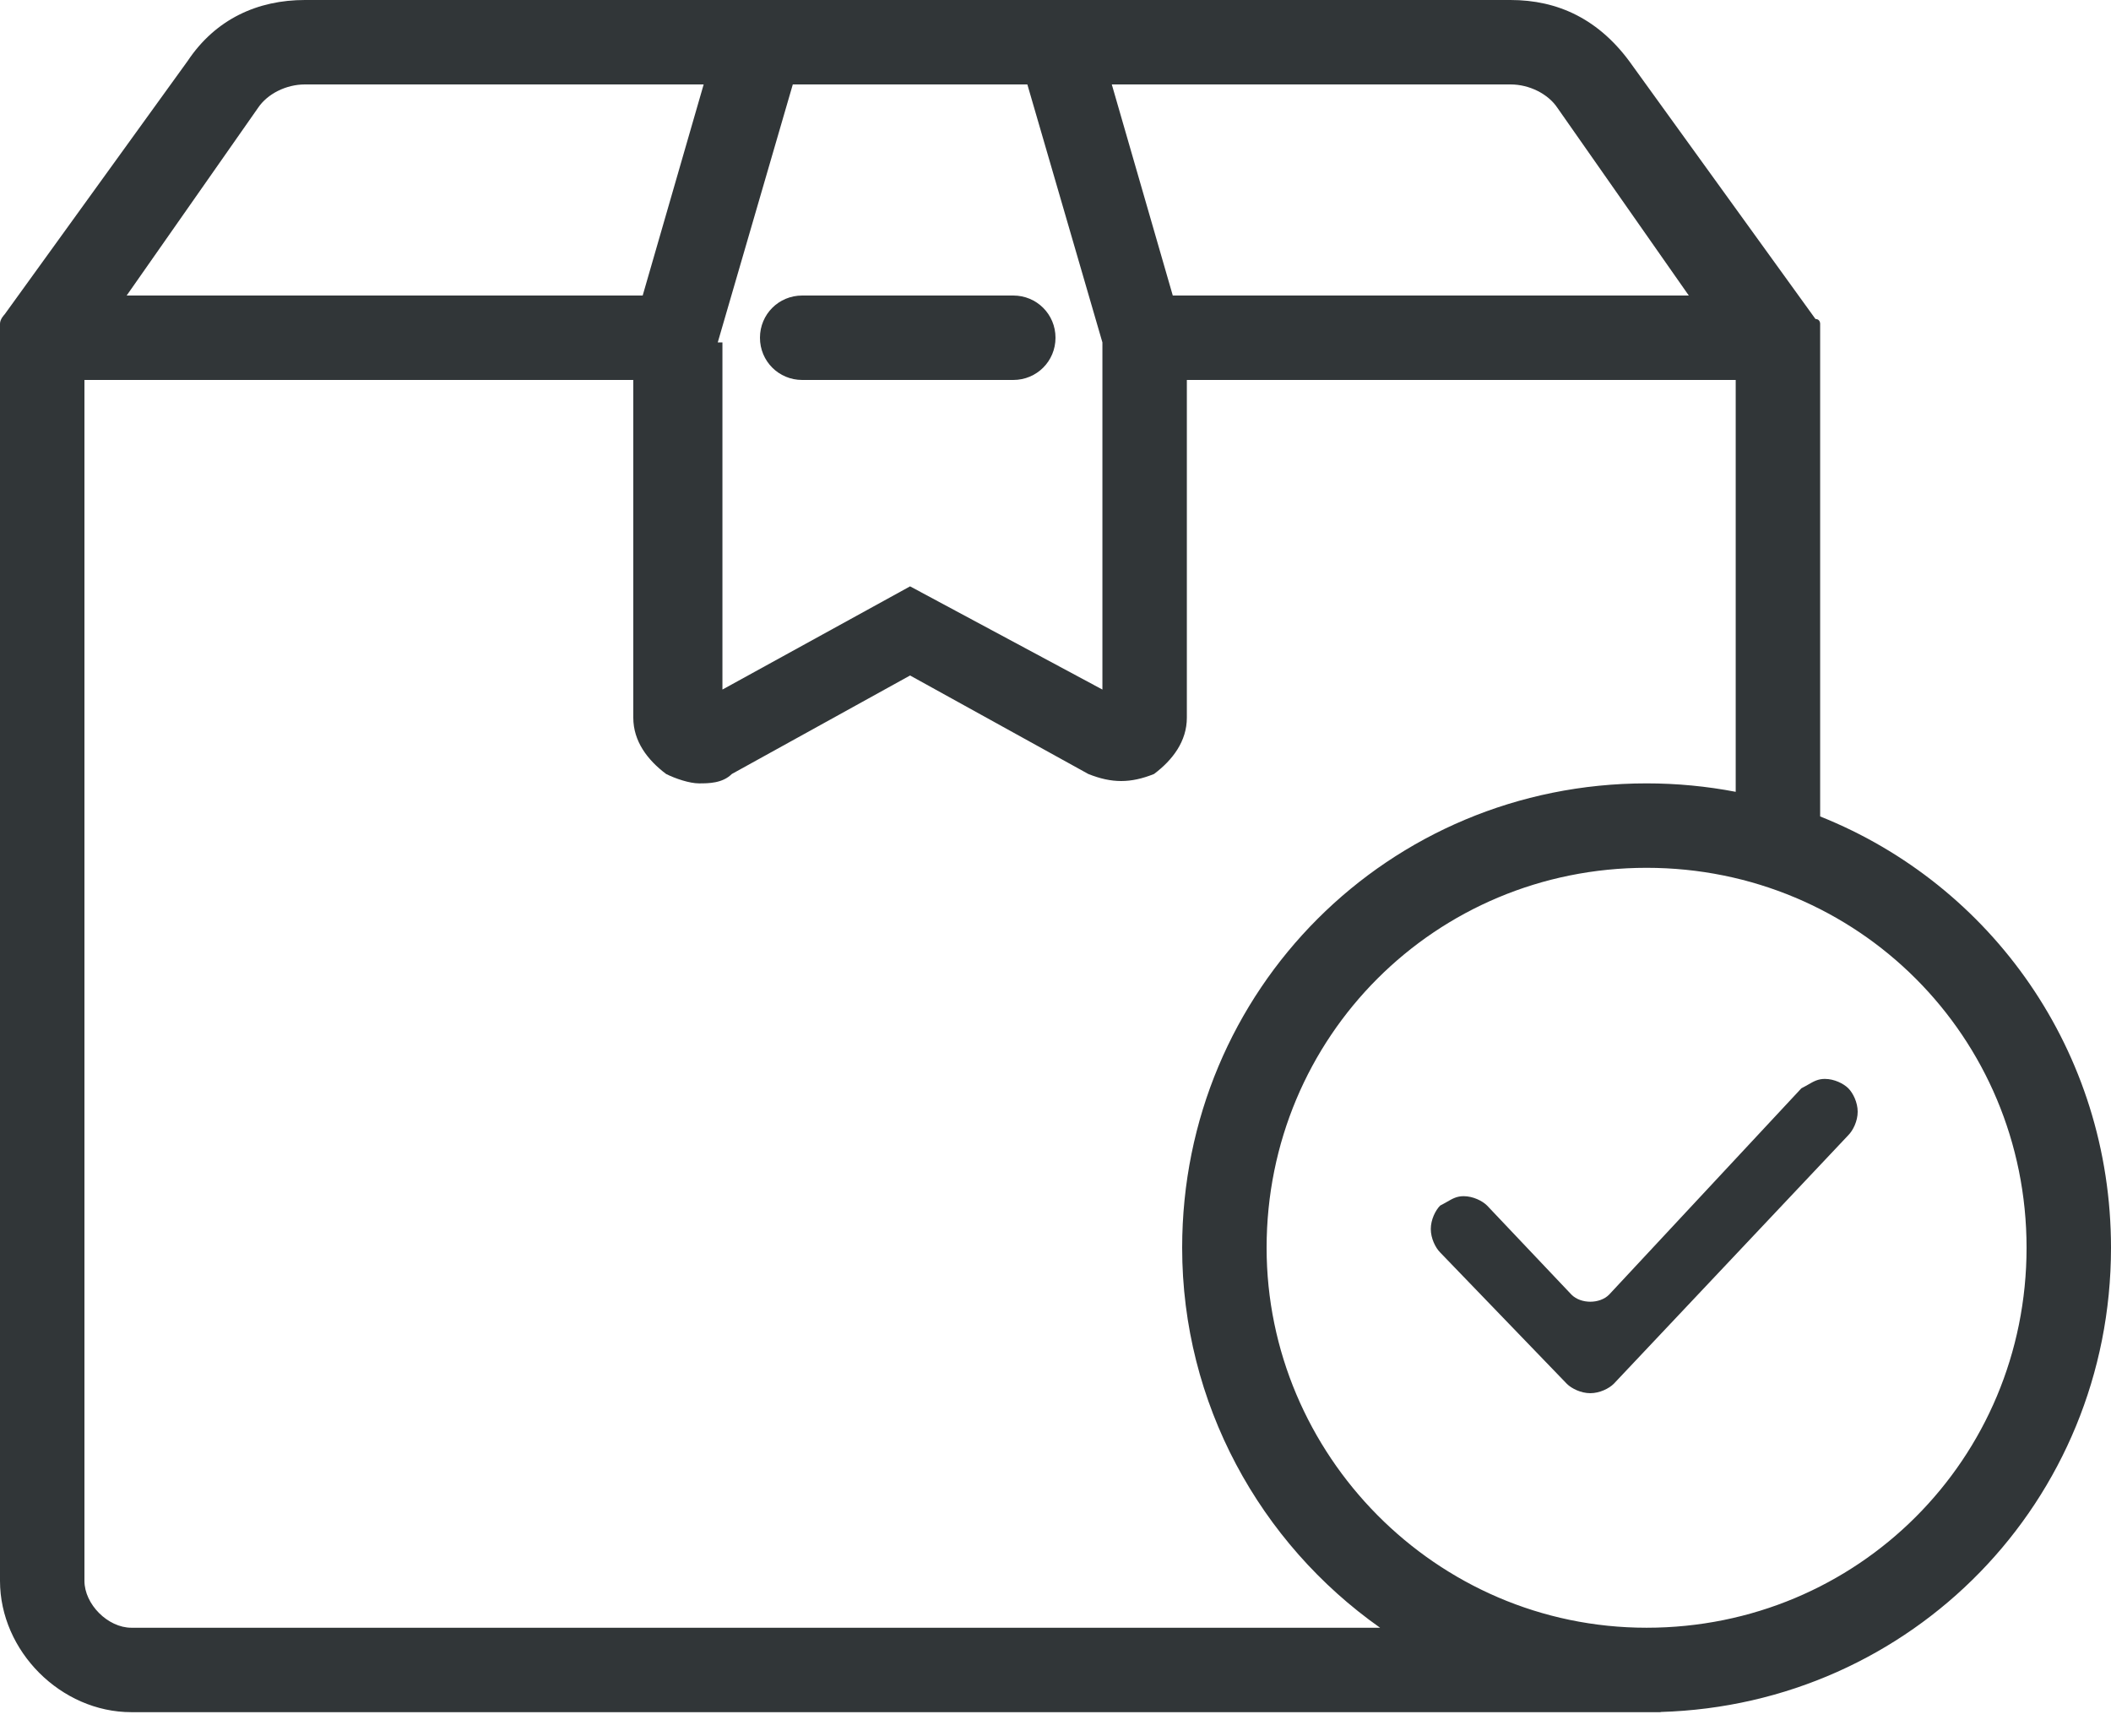 <svg xmlns="http://www.w3.org/2000/svg" width="45" height="37" fill="none" viewBox="0 0 45 37">
    <path fill="#313638" fill-rule="evenodd" d="M2.8 34.7h26.619c-2.558-1.803-4.219-4.782-4.219-8.1 0-5.5 4.4-9.9 9.9-9.9.65 0 1.286.062 1.9.18V8.1H25.3v7.2c0 .5-.3.9-.7 1.2-.5.2-.9.2-1.4 0l-3.8-2.1-3.8 2.1c-.2.2-.5.2-.7.2-.2 0-.5-.1-.7-.2-.4-.3-.7-.7-.7-1.2V8.1H1.8v25.6c0 .5.5 1 1 1zm32.6 1.8H2.8c-1.5 0-2.8-1.3-2.8-2.8V6.9c0-.1.1-.2.1-.2L4 1.3C4.6.4 5.5 0 6.5 0h25.7c1 0 1.9.4 2.6 1.4l3.9 5.4c.1 0 .1.1.1.1v10.505C42.447 18.86 45 22.411 45 26.6c0 5.4-4.242 9.74-9.602 9.896l.002.004zM33.2 2.3c-.2-.3-.6-.5-1-.5h-8.5L25 6.3h11l-2.8-4zm-16.3-.5l-1.6 5.5h.1v7.4l4-2.2 4.1 2.2V7.3l-1.6-5.5h-5zm-10.4 0c-.4 0-.8.2-1 .5l-2.8 4h11L15 1.8H6.5zm15.1 4.5c.5 0 .9.4.9.9s-.4.9-.9.9h-4.5c-.5 0-.9-.4-.9-.9s.4-.9.9-.9h4.5zm13.5 28.4c4.5 0 8.1-3.6 8.1-8.1s-3.6-8.1-8.1-8.1-8.1 3.6-8.1 8.1c0 4.4 3.6 8.1 8.1 8.1zm4.3-10.5l-5 5.3c-.1.1-.3.2-.5.2s-.4-.1-.5-.2l-2.7-2.8c-.1-.1-.2-.3-.2-.5s.1-.4.2-.5c.054-.027.1-.054.143-.078.118-.068.21-.122.357-.122.2 0 .4.1.5.2l1.8 1.9c.2.2.6.2.8 0l4.1-4.4c.054-.027.1-.054.143-.078.118-.068.21-.122.357-.122.2 0 .4.1.5.2.1.1.2.3.2.5s-.1.4-.2.5z" clip-rule="evenodd"/>
</svg>
